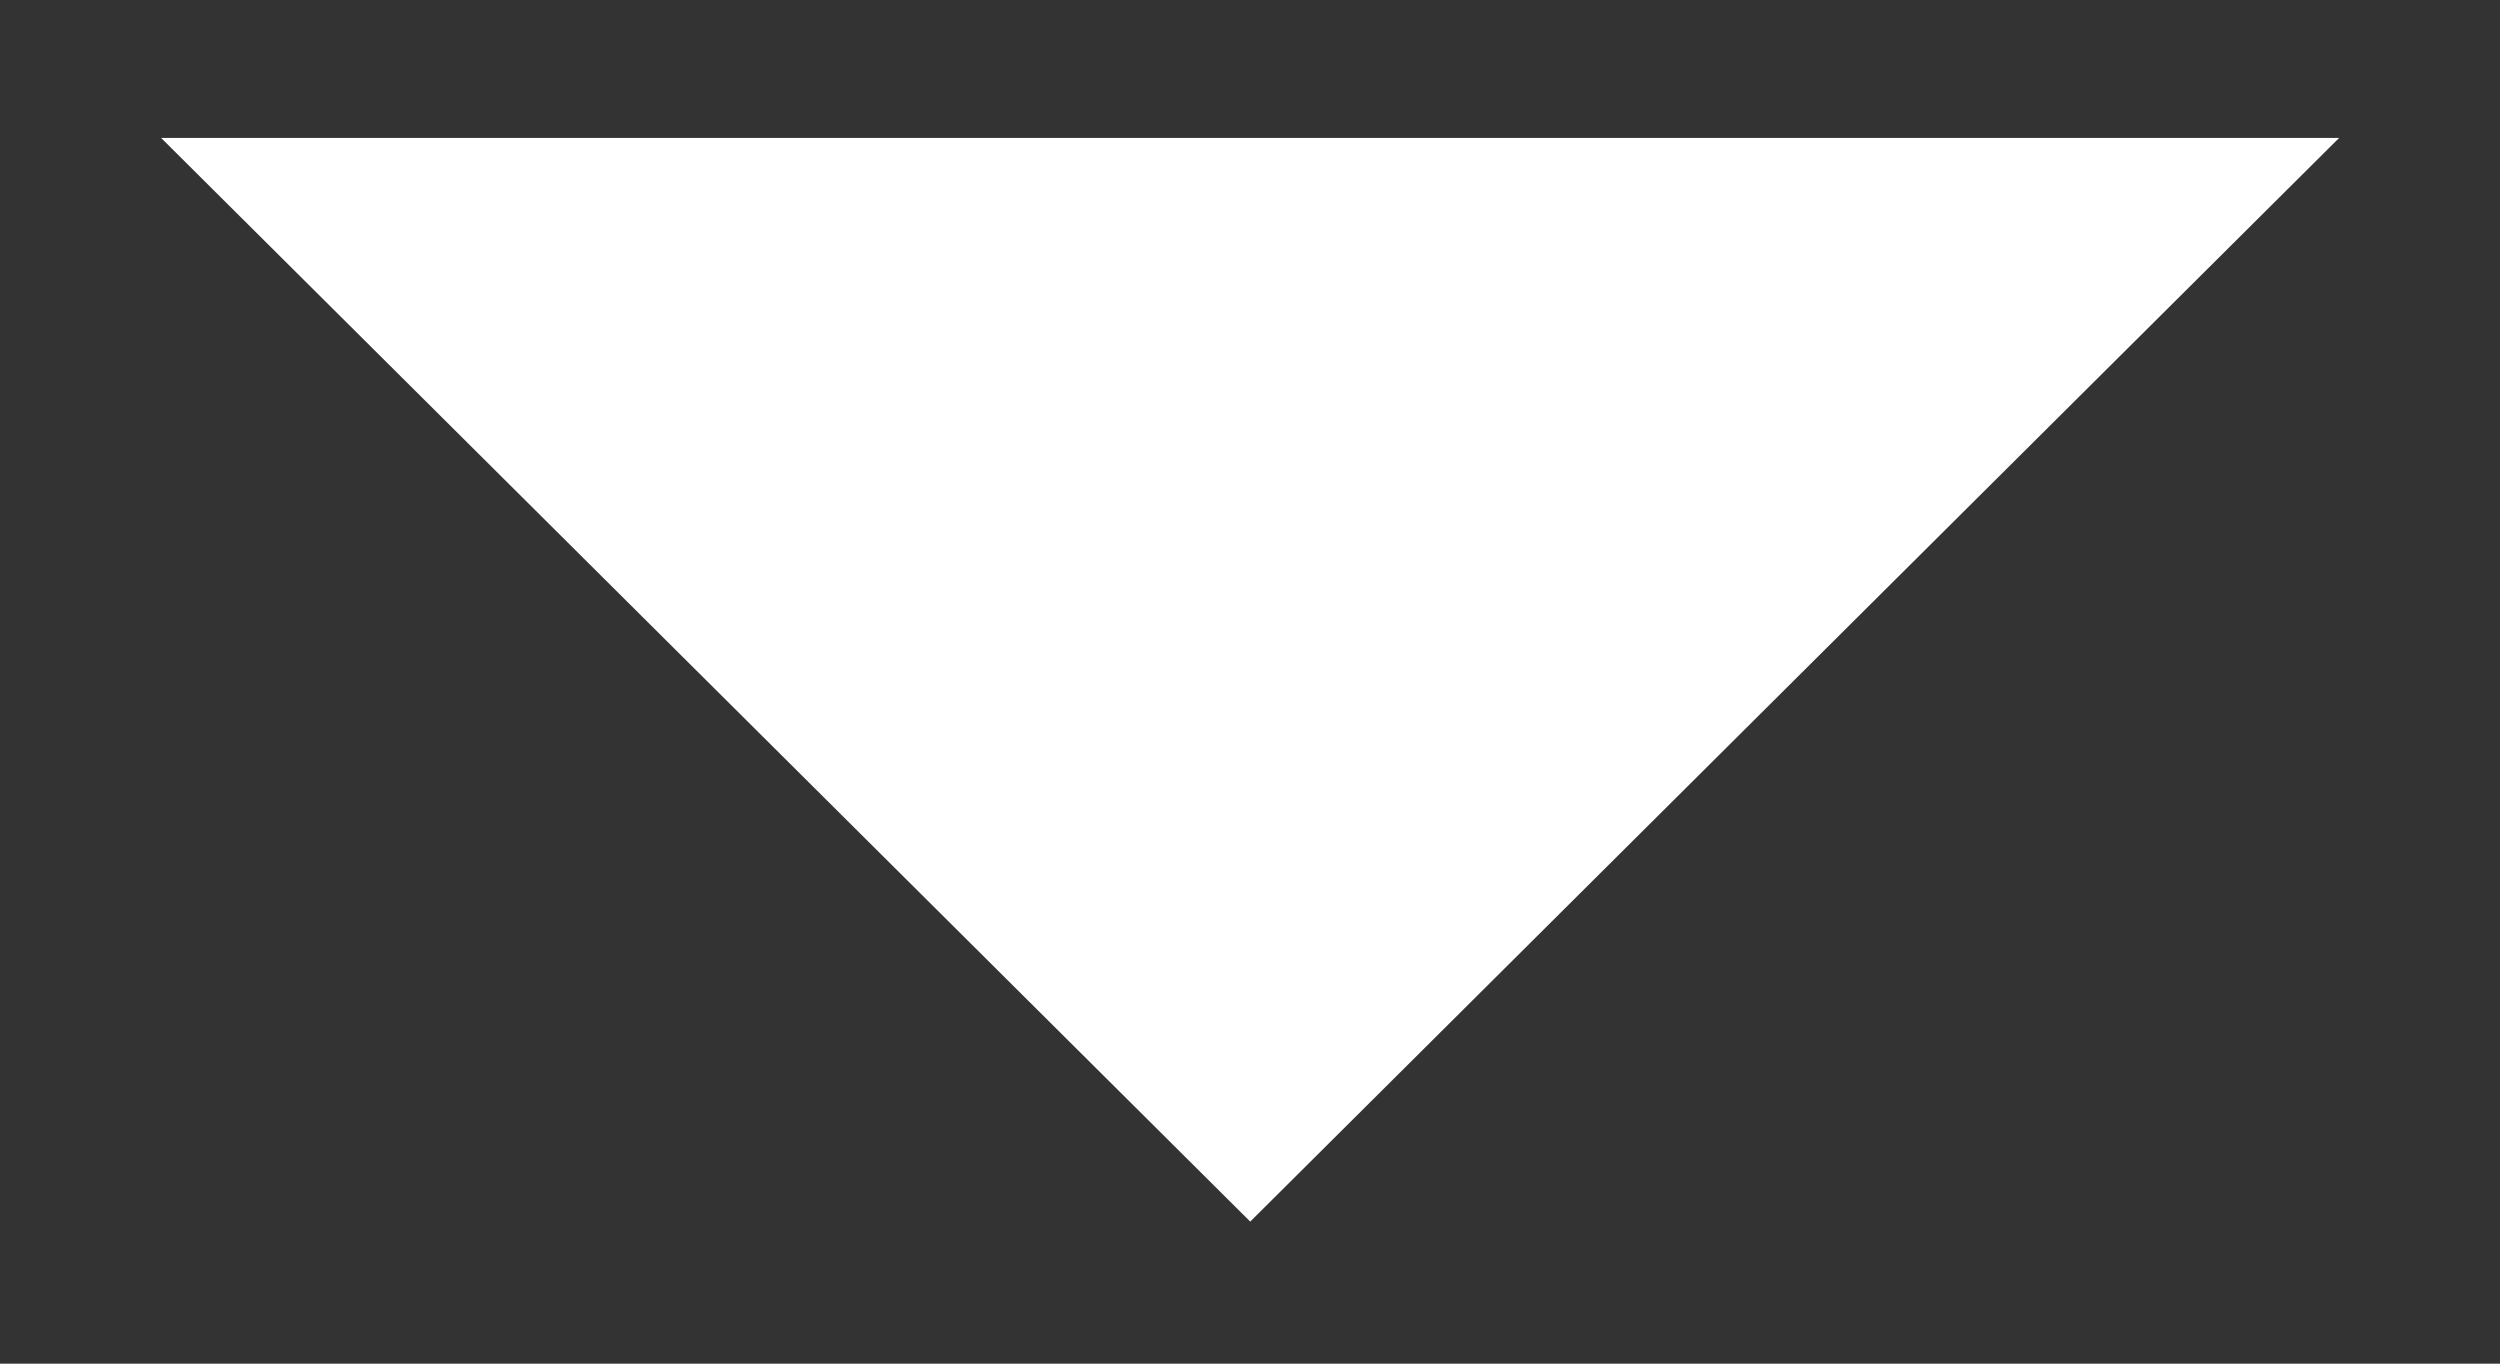 <svg width="11" height="6" viewBox="0 0 11 6" fill="none" xmlns="http://www.w3.org/2000/svg">
<rect x="0" y="0" width="11" height="6" fill="#333333" stroke="none"/>
<path d="M5.501 5.375L0.709 0.607H10.292L5.501 5.375Z" fill="white"/>
</svg>
